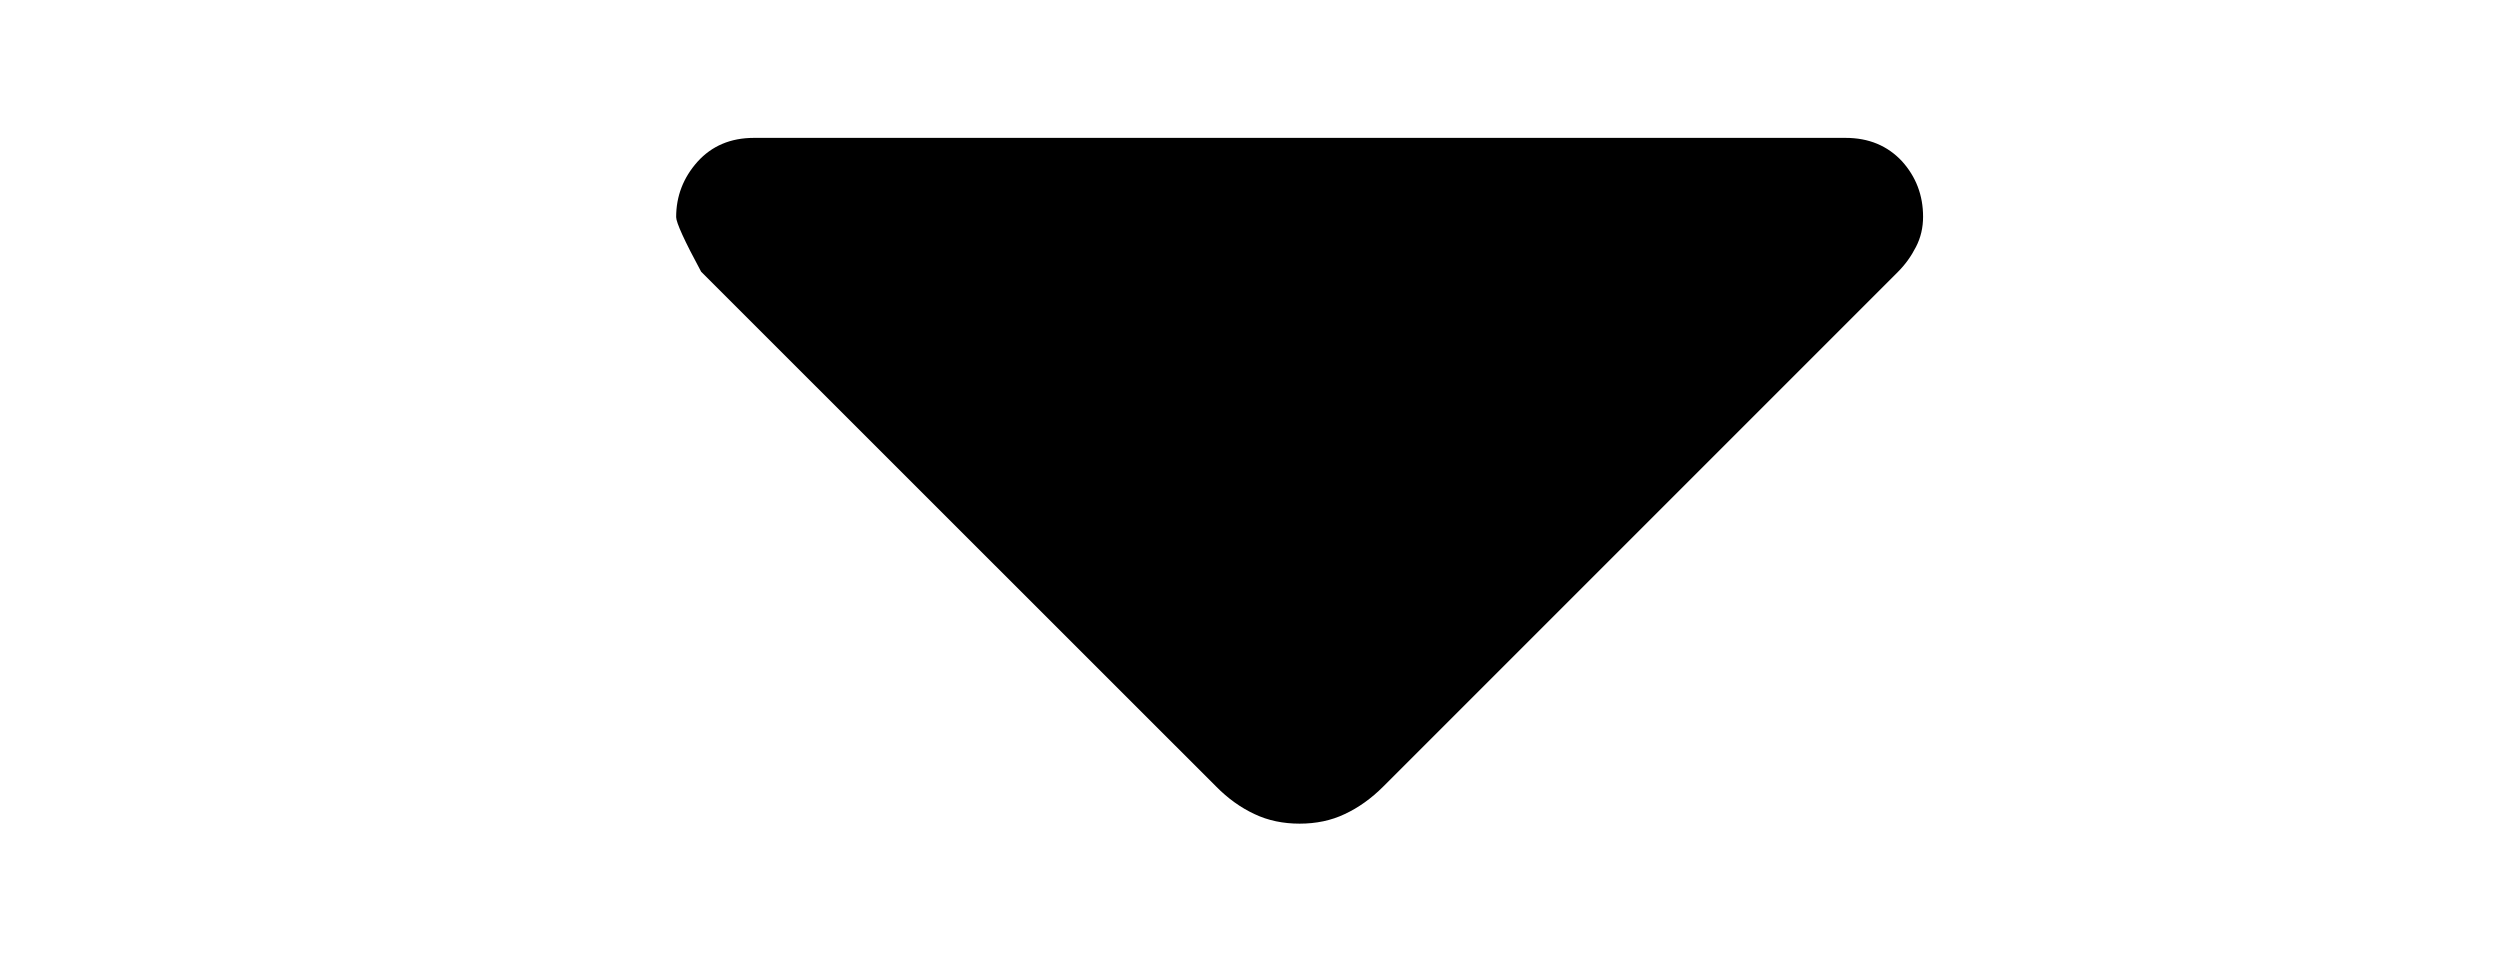 <svg width="13" height="5" viewBox="0 0 13 5" fill="none" xmlns="http://www.w3.org/2000/svg">
<g clip-path="url(#clip0_73_71)">
<path d="M3.92 0.717C3.799 0.717 3.701 0.759 3.627 0.841C3.553 0.924 3.516 1.02 3.516 1.129C3.516 1.157 3.559 1.252 3.646 1.413L6.324 4.09C6.385 4.152 6.452 4.2 6.523 4.233C6.594 4.267 6.673 4.283 6.758 4.283C6.843 4.283 6.922 4.267 6.993 4.233C7.064 4.2 7.131 4.152 7.193 4.09L9.87 1.413C9.907 1.376 9.938 1.333 9.963 1.284C9.988 1.236 10 1.183 10 1.127C10 1.015 9.963 0.919 9.89 0.838C9.815 0.758 9.718 0.717 9.597 0.717H3.92Z" fill="black"/>
</g>
<defs>
<clipPath id="clip0_73_71">
<rect width="12.484" height="3.566" fill="white" transform="matrix(1 0 0 -1 0.516 4.283)"/>
</clipPath>
</defs>
</svg>
